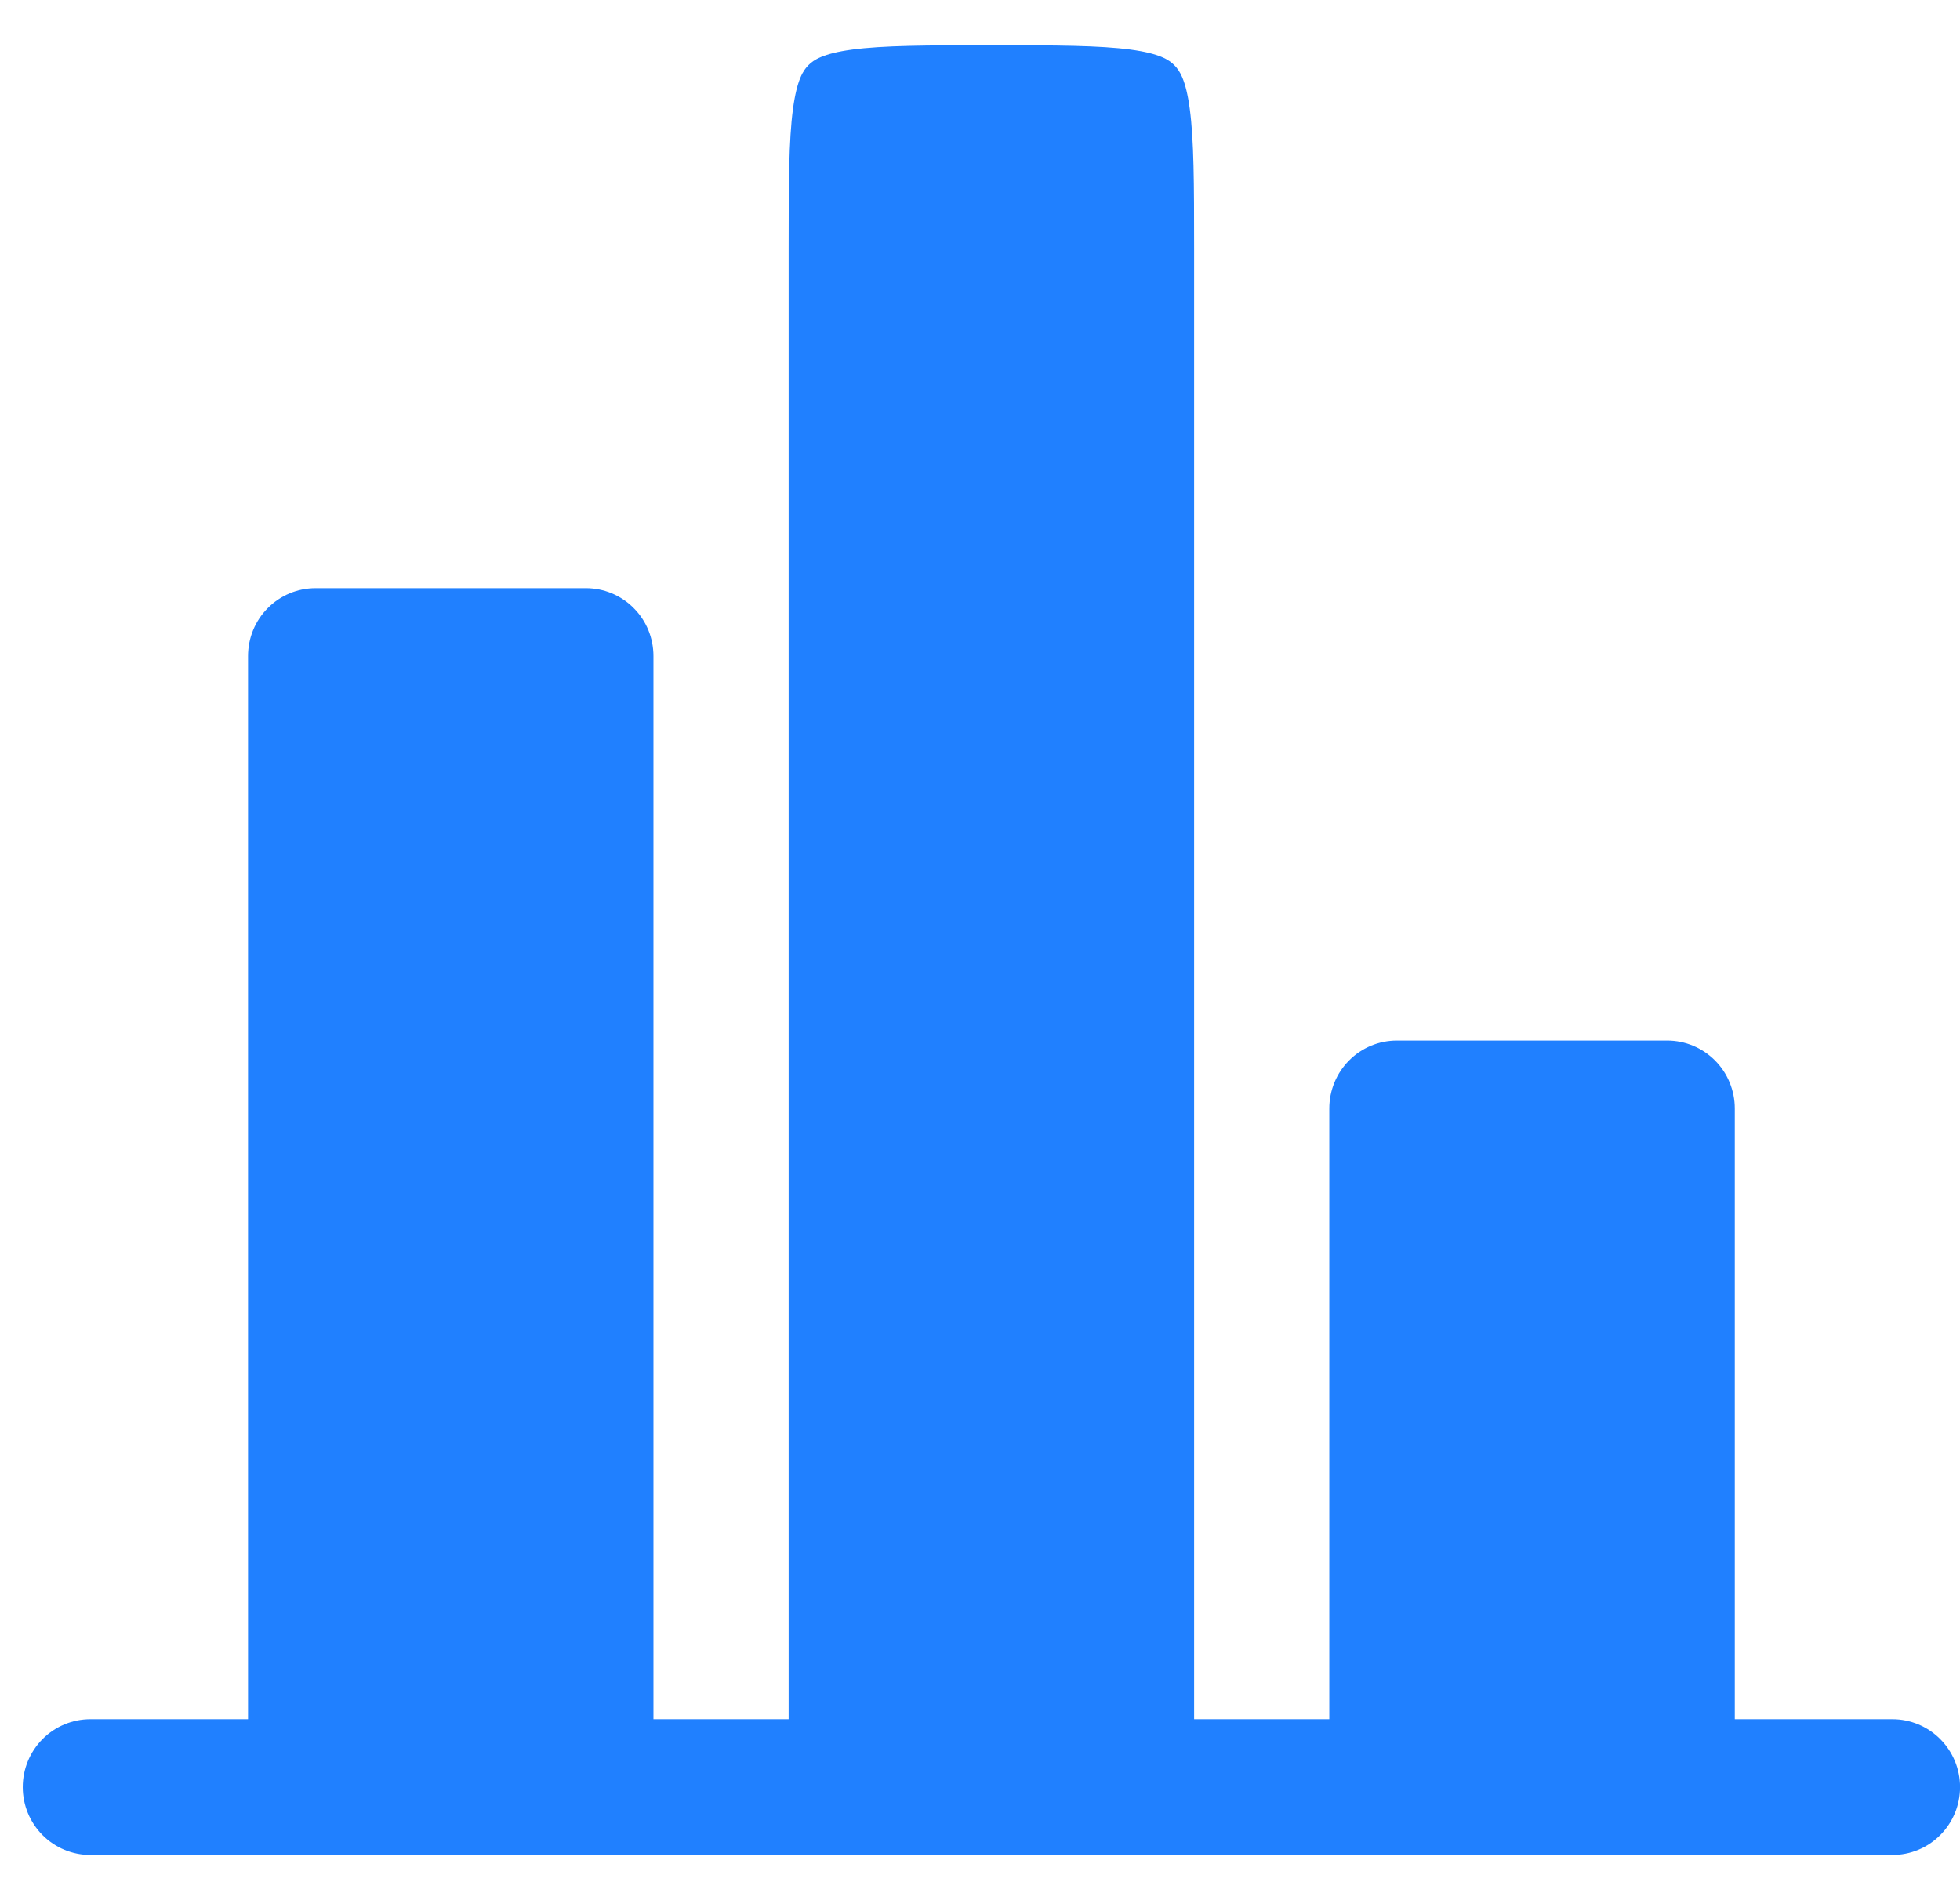 <svg width="33" height="32" viewBox="0 0 33 32" fill="none" xmlns="http://www.w3.org/2000/svg">
<g clip-path="url(#clip0_8058_63993)">
<path d="M29.208 18.667C29.208 18.364 29.088 18.073 28.875 17.859C28.661 17.644 28.372 17.524 28.07 17.524H23.519C23.217 17.524 22.927 17.644 22.714 17.859C22.501 18.073 22.381 18.364 22.381 18.667V28.952H20.105V4.191C20.105 3.081 20.102 2.362 20.032 1.835C19.966 1.339 19.858 1.184 19.771 1.097C19.685 1.01 19.53 0.902 19.037 0.835C18.511 0.765 17.796 0.762 16.692 0.762C15.587 0.762 14.871 0.765 14.346 0.835C13.853 0.902 13.698 1.01 13.612 1.097C13.525 1.184 13.418 1.339 13.351 1.835C13.281 2.363 13.278 3.081 13.278 4.191V28.952H11.002V11.048C11.002 10.745 10.883 10.454 10.669 10.24C10.456 10.025 10.166 9.905 9.865 9.905H5.313C5.012 9.905 4.722 10.025 4.509 10.24C4.295 10.454 4.176 10.745 4.176 11.048V28.952H1.521C1.219 28.952 0.929 29.073 0.716 29.287C0.503 29.502 0.383 29.792 0.383 30.095C0.383 30.398 0.503 30.689 0.716 30.903C0.929 31.118 1.219 31.238 1.521 31.238H31.863C32.164 31.238 32.454 31.118 32.667 30.903C32.881 30.689 33.001 30.398 33.001 30.095C33.001 29.792 32.881 29.502 32.667 29.287C32.454 29.073 32.164 28.952 31.863 28.952H29.208V18.667Z" fill="#2080FF"/>
</g>
<defs>
<clipPath id="clip0_8058_63993">
<rect width="33" height="32" fill="white"/>
</clipPath>
</defs>
</svg>
